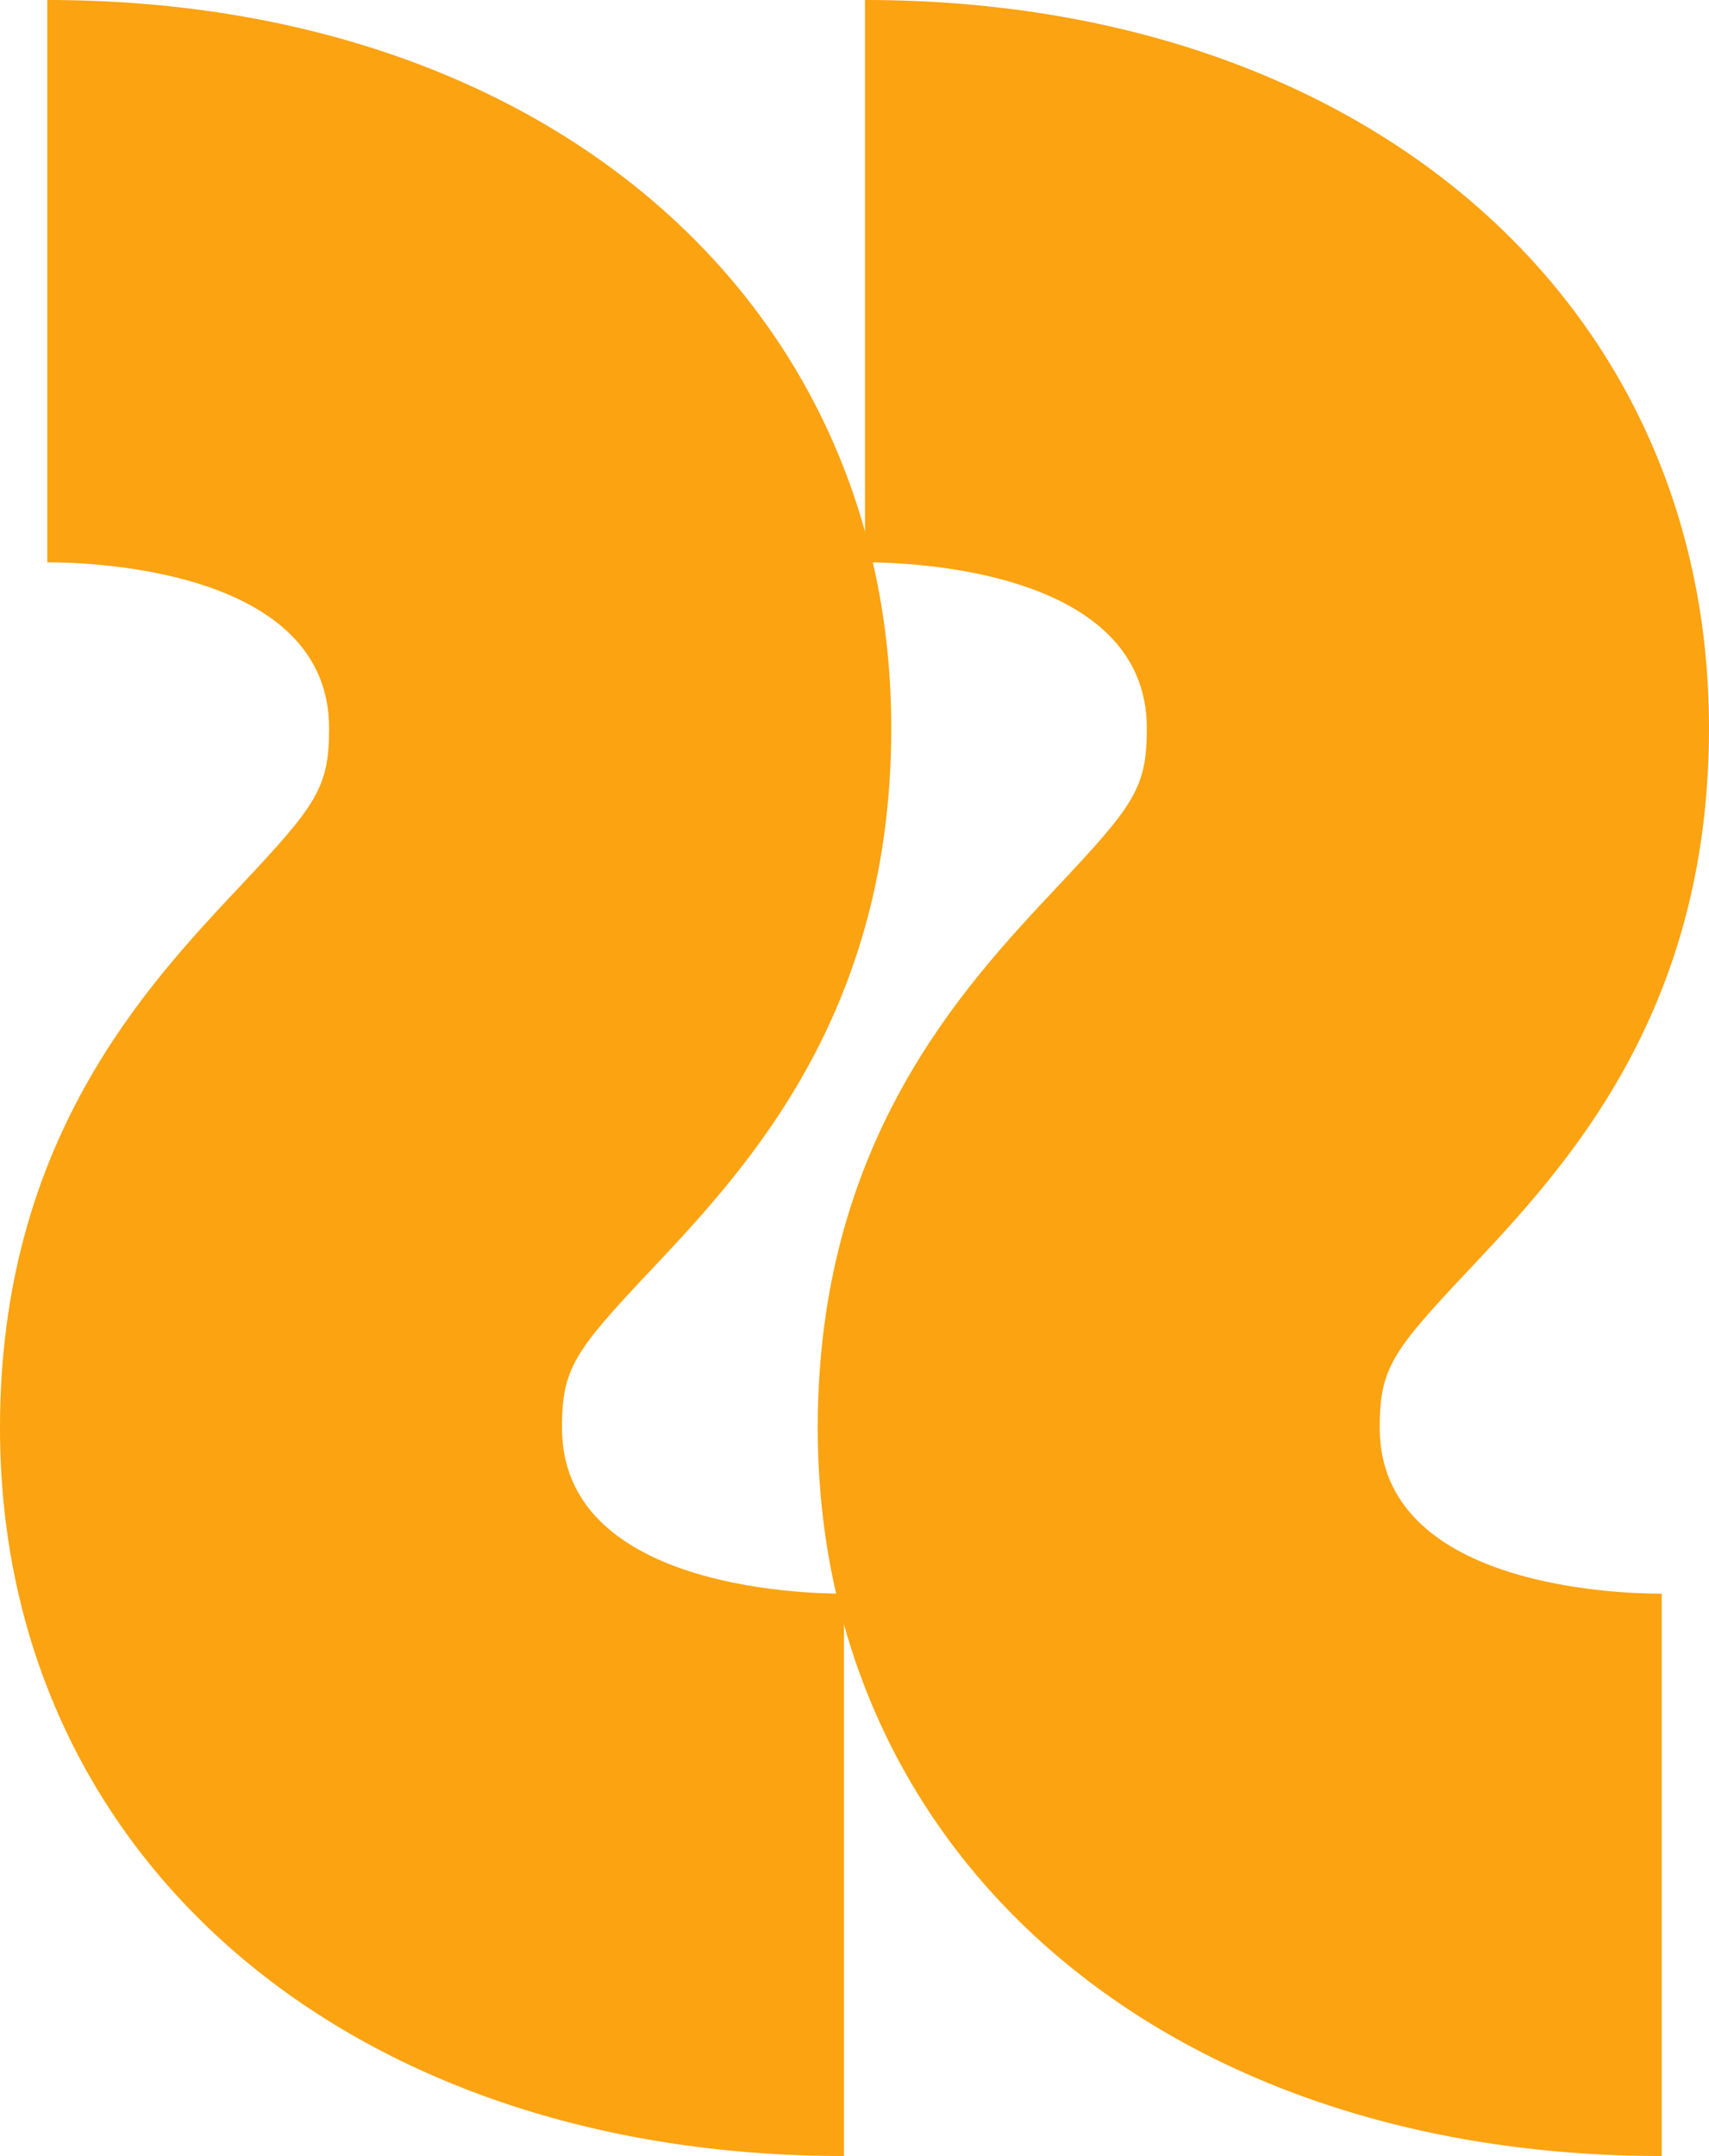 <svg xmlns="http://www.w3.org/2000/svg" width="813.682" height="1026.224" viewBox="0 0 813.682 1026.224">
  <g id="Group_11469" data-name="Group 11469" transform="translate(-980 -98)">
    <path id="Path_31750" data-name="Path 31750" d="M1026.224,22.51H758.567c0,22.422-3.781,134.18-78.961,134.18-28.137,0-36.315-5.8-74.74-41.942C556.241,69.025,482.908,0,346.618,0,142.534,0,0,165.219,0,401.837H267.657c0-22.422,3.781-134.268,78.96-134.268,28.138,0,36.315,5.8,74.74,42.03,48.537,45.723,121.958,114.748,258.249,114.748,204.085,0,346.618-165.219,346.618-401.837" transform="translate(980 1124.224) rotate(-90)" fill="#fba311"/>
    <path id="Path_31751" data-name="Path 31751" d="M1026.224,22.51H758.567c0,22.422-3.781,134.18-78.961,134.18-28.137,0-36.315-5.8-74.74-41.942C556.241,69.025,482.908,0,346.618,0,142.534,0,0,165.219,0,401.837H267.657c0-22.422,3.781-134.268,78.96-134.268,28.138,0,36.315,5.8,74.74,42.03,48.537,45.723,121.958,114.748,258.249,114.748,204.085,0,346.618-165.219,346.618-401.837" transform="translate(1369.334 1124.224) rotate(-90)" fill="#fba311"/>
  </g>
</svg>
